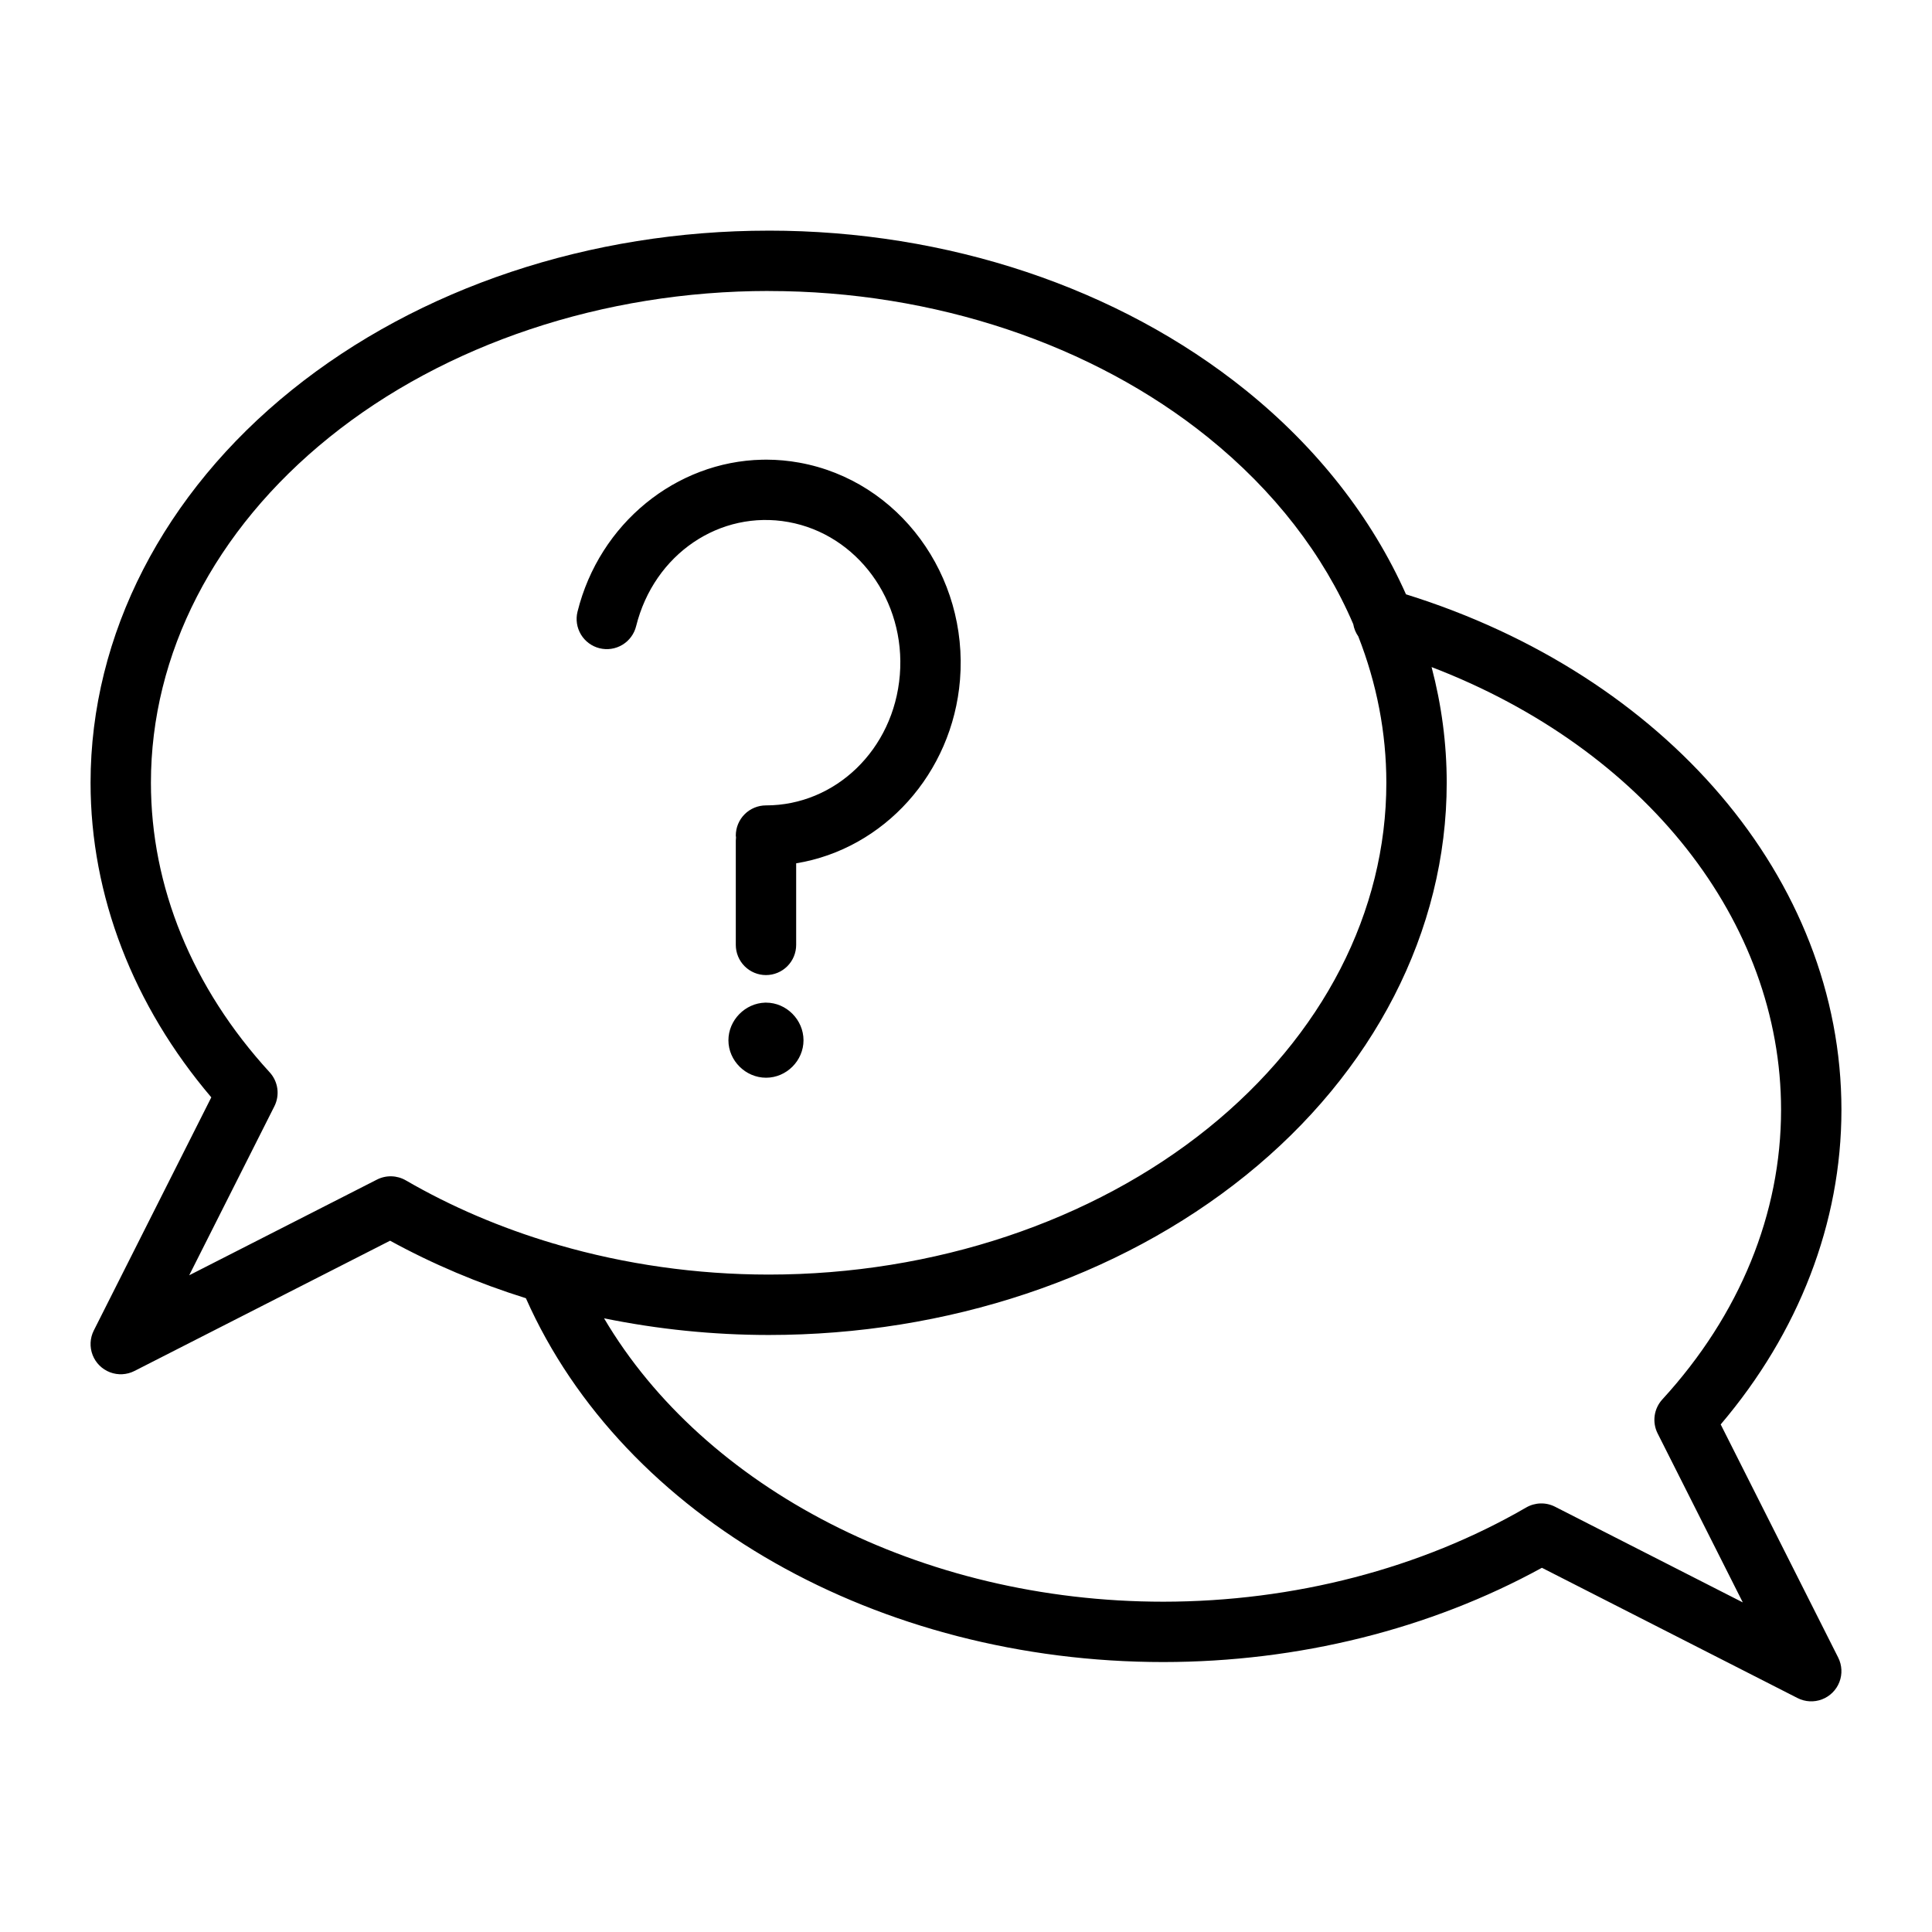 <?xml version="1.0" encoding="UTF-8"?>
<svg width="1200pt" height="1200pt" version="1.1" viewBox="0 0 1200 1200" xmlns="http://www.w3.org/2000/svg">
 <path d="m477.41 143.26c-110.72 0.004-217.06 35.262-296.3 99.098-79.242 63.836-124.85 151.68-124.86 243.82v0.004c0.008 70.207 26.555 138.45 74.996 195.4l-72.988 144.82c-2.387 4.734-2.652 10.262-0.738 15.207 1.914 4.941 5.836 8.844 10.789 10.738s10.477 1.602 15.203-0.805l158.78-80.914c26.535 14.551 54.844 26.492 84.348 35.723 60.793 136.91 219.35 225.98 395.95 225.98h-0.004 0.012c83.773-0.047 165.52-20.379 235.11-58.547l158.78 80.914c4.727 2.406 10.25 2.699 15.203 0.805 4.953-1.895 8.871-5.797 10.789-10.738 1.914-4.945 1.645-10.473-0.738-15.207l-72.988-144.82c48.438-56.949 74.988-125.19 74.996-195.4-0.012-143.71-109.52-270.04-270.46-320.19-21.168-47.512-55.062-90.941-99.57-126.8-79.242-63.836-185.58-99.094-296.3-99.098h-0.004zm0 37.496c102.72 0.004 201.09 33.051 272.78 90.805 41.375 33.332 71.898 73.102 90.34 116.11 0.469 2.742 1.535 5.348 3.133 7.625 11.461 29.23 17.414 59.848 17.418 90.887 0.016 79.824-39.168 156.9-110.86 214.66-71.688 57.762-170.06 90.82-272.8 90.824-44.906-0.027-89.148-6.387-130.79-18.461h-0.004c-0.984-0.379-1.996-0.672-3.031-0.879-32.445-9.656-63.273-22.793-91.523-39.168-5.504-3.191-12.246-3.379-17.918-0.496l-116.64 59.441 52.902-104.96h0.004c1.711-3.398 2.348-7.238 1.828-11.008-0.523-3.769-2.18-7.293-4.75-10.098-48.277-52.676-73.75-115.54-73.758-179.87v-0.008c0.008-79.812 39.199-156.87 110.89-214.62s170.06-90.801 272.78-90.805zm-1.219 104.75c-0.957-0.004-1.906 0.004-2.863 0.027-53.328 1.164-100.93 39.406-114.62 94.379-1.203 4.824-0.438 9.93 2.125 14.191 2.562 4.262 6.711 7.328 11.539 8.531 4.824 1.203 9.926 0.438 14.188-2.125 4.262-2.562 7.332-6.711 8.535-11.535 11.219-45.051 52.25-72.398 94.684-64.715 42.434 7.684 72.902 48.523 69.121 94.992-3.785 46.469-40.121 80.996-83.133 80.996h-0.004c-4.973 0-9.738 1.977-13.254 5.492s-5.492 8.285-5.492 13.258c0.035 0.383 0.082 0.766 0.141 1.148-0.082 0.668-0.129 1.344-0.141 2.019v64.73-0.004c0 4.973 1.977 9.742 5.492 13.258s8.281 5.492 13.254 5.492c4.973 0 9.742-1.977 13.258-5.492s5.492-8.285 5.492-13.258v-50.672c54.418-8.891 97.027-55.82 101.76-113.93 5.258-64.633-37.66-123.68-99.816-134.93-6.797-1.234-13.57-1.836-20.258-1.855zm412.99 128.82c132.94 50.996 217.06 158.15 217.07 275.02-0.008 64.332-25.48 127.2-73.758 179.87h0.004c-2.57 2.805-4.227 6.328-4.75 10.098-0.52 3.769 0.117 7.609 1.832 11.008l52.902 104.96-116.64-59.441c-5.668-2.883-12.41-2.695-17.914 0.496-65.277 37.836-144.25 58.457-225.34 58.508-151.03 0-285.35-70.867-347.39-176.02 33.25 6.789 67.547 10.336 102.21 10.355h0.012c110.74-0.004 217.09-35.27 296.33-99.125 79.246-63.852 124.84-151.71 124.83-243.87 0-24.375-3.223-48.445-9.391-71.855zm-413.94 208.43c-12.422 0.355-22.805 10.895-22.805 23.379 0 12.684 10.695 23.258 23.379 23.258 12.684 0 23.258-10.578 23.258-23.258 0-12.684-10.578-23.379-23.258-23.379-0.211 0-0.355-0.004-0.566 0z" fill-rule="evenodd"/>
</svg>
